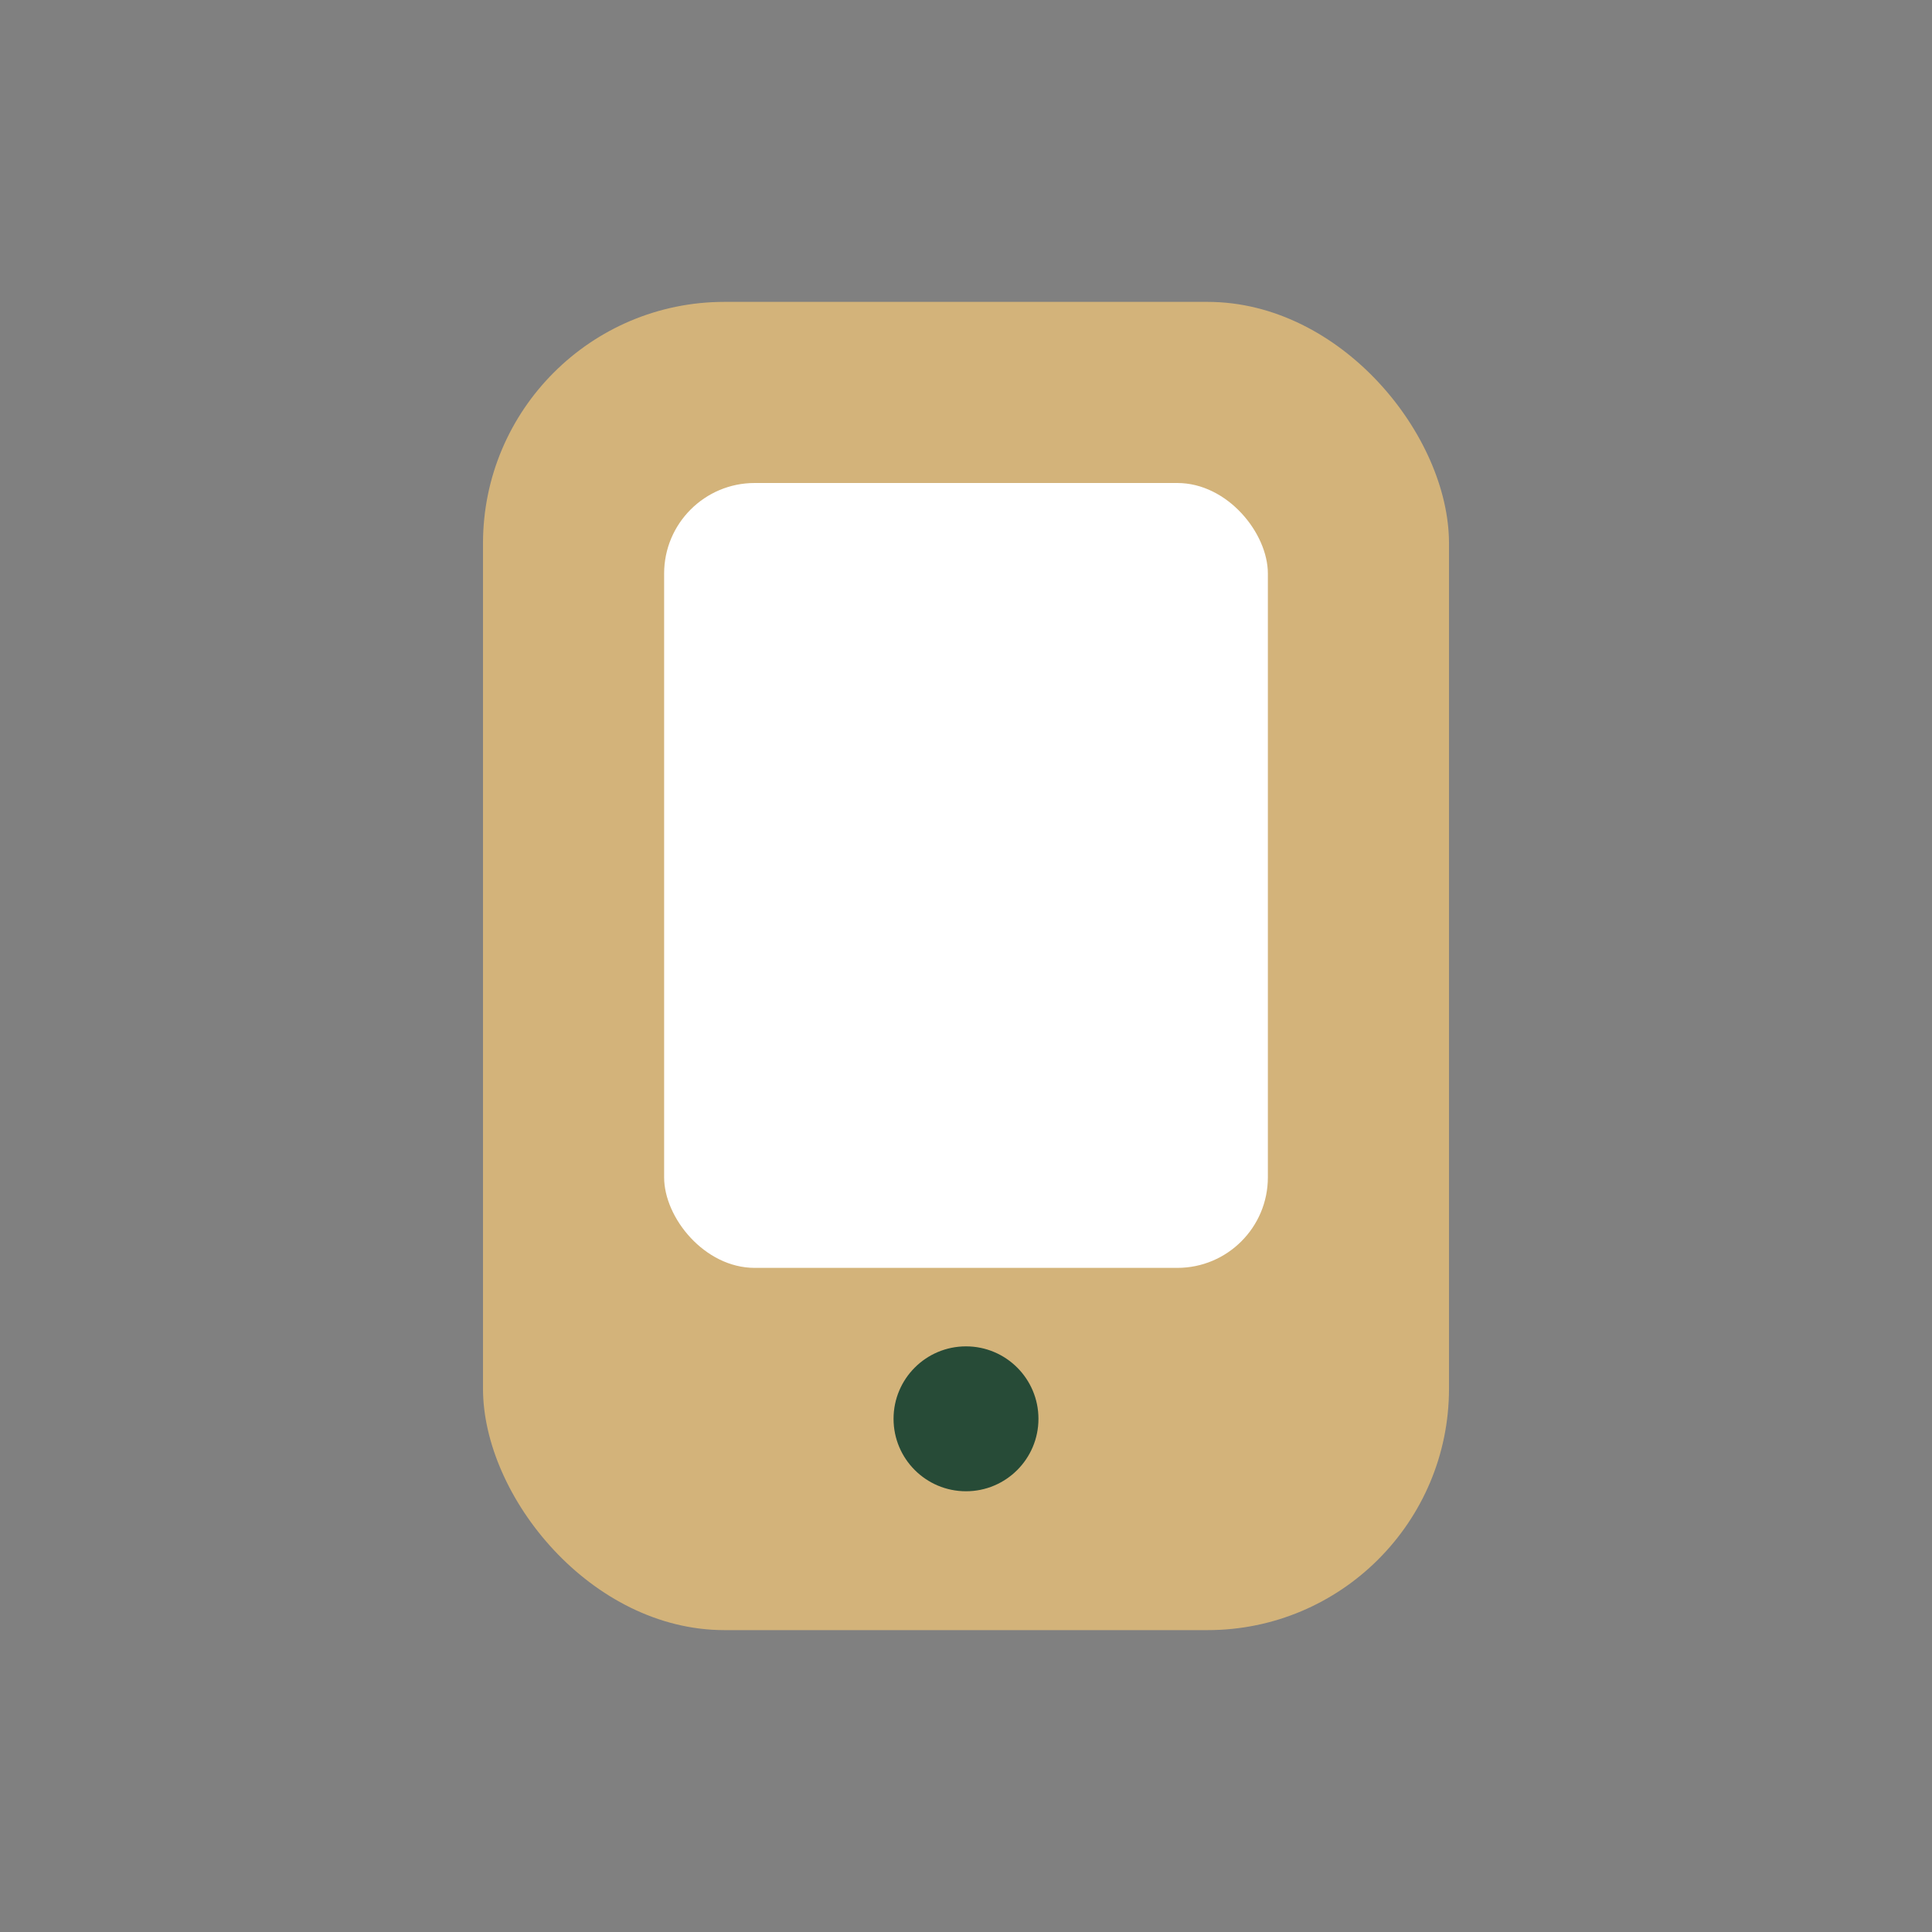 <?xml version="1.0" encoding="UTF-8"?>
<svg xmlns="http://www.w3.org/2000/svg" width="32" height="32" viewBox="0 0 32 32"><rect x="0" y="0" width="32" height="32" fill="#808080" stroke="none"/><rect x="8" y="5" width="16" height="22" rx="4" fill="#D3B37A"/><rect x="11" y="8" width="10" height="13" rx="1.5" fill="#FFF"/><circle cx="16" cy="23.5" r="1.2" fill="#274B37"/></svg>